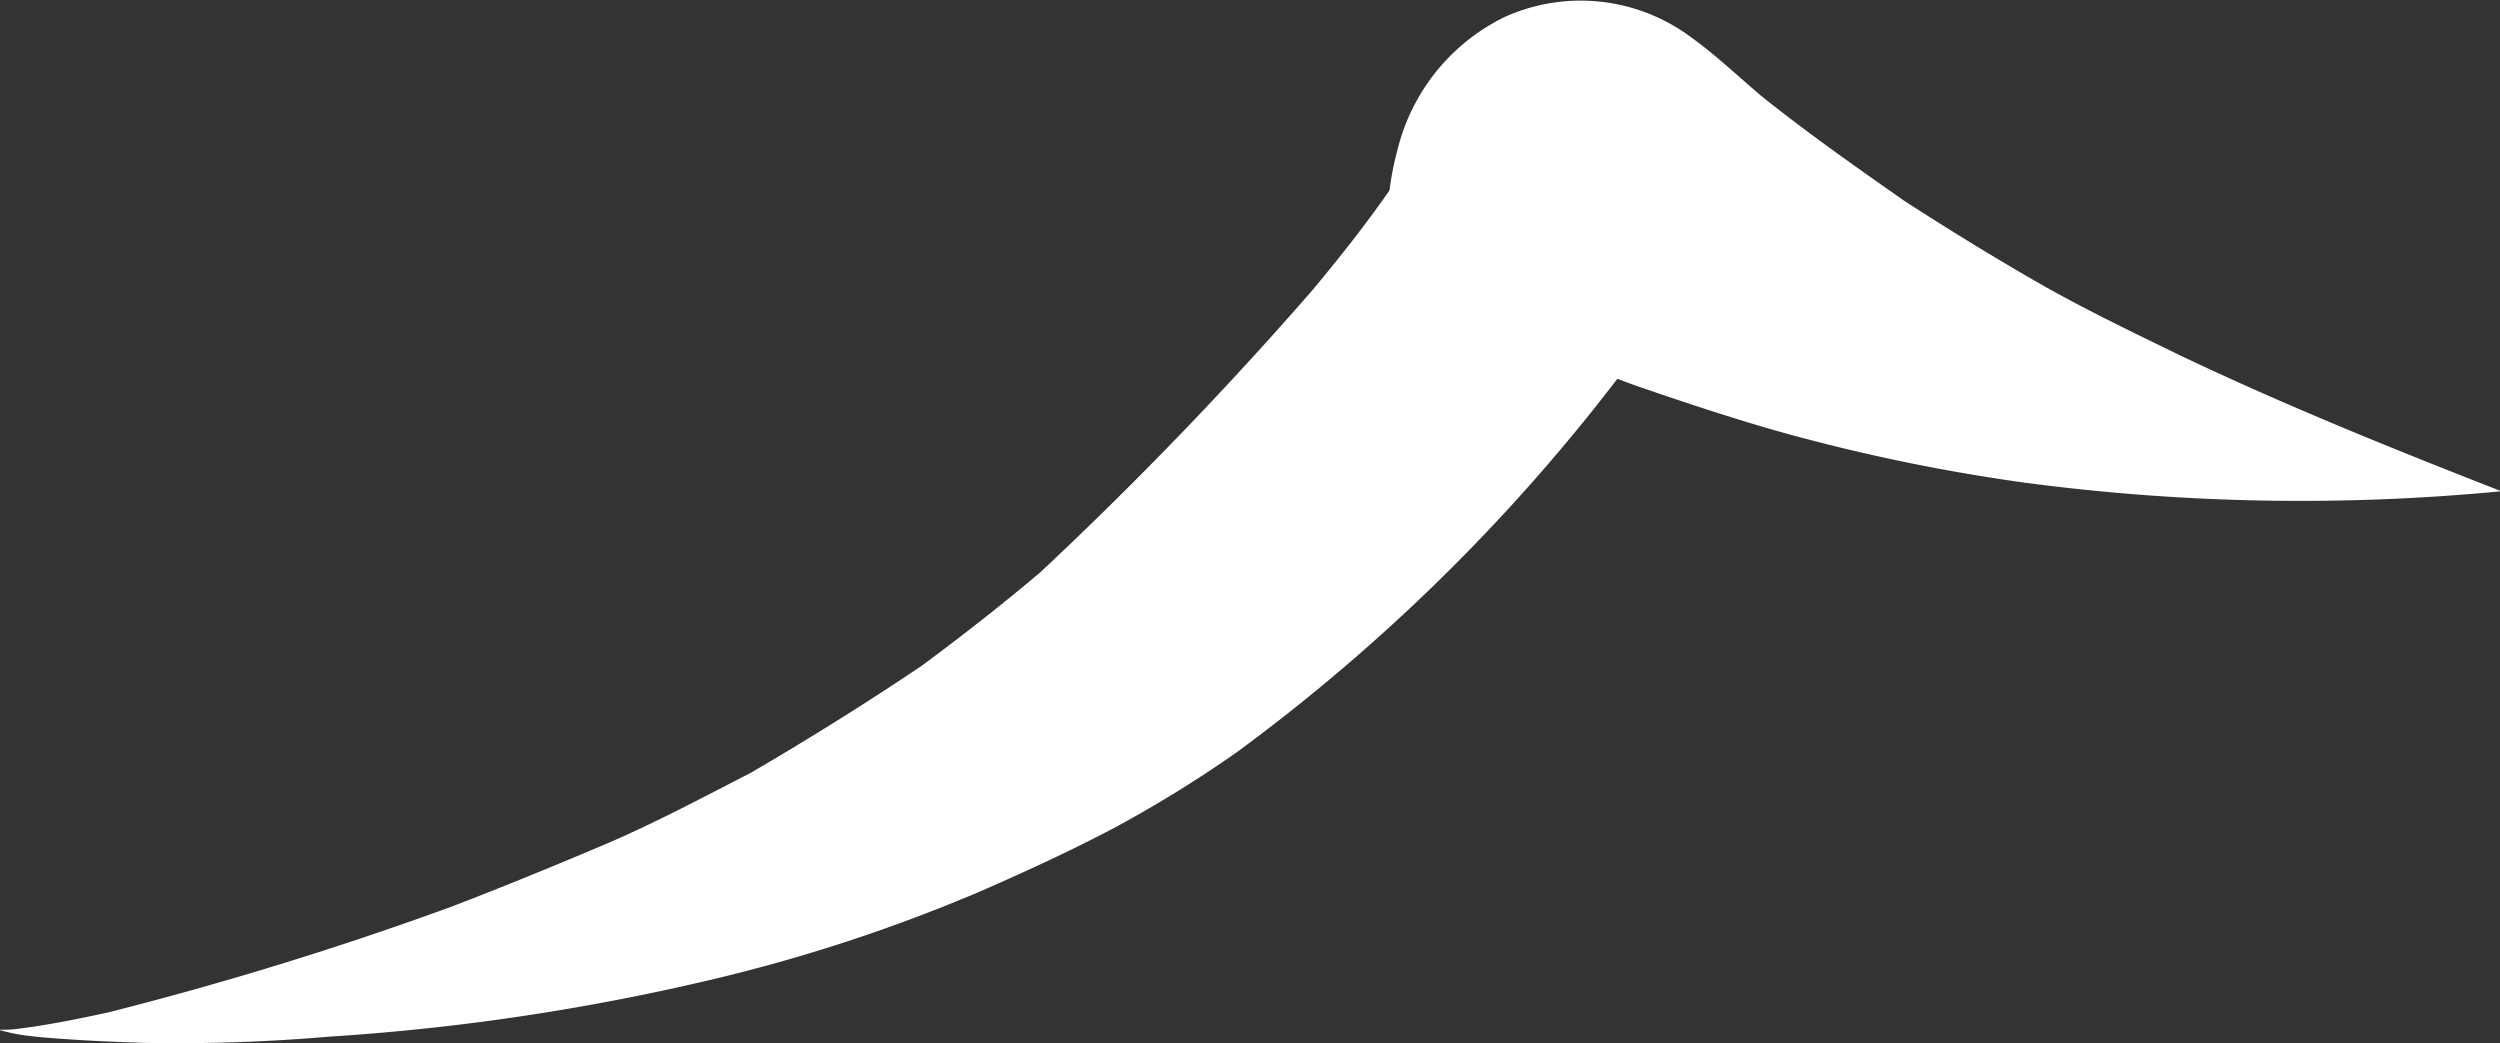 <svg xmlns="http://www.w3.org/2000/svg" width="31.329" height="13.071" viewBox="0 0 31.329 13.071">
  <rect x="0" y="0" width="31.329" height="13.071" fill="#333333" stroke="none"/>
  <path id="パス_7997" data-name="パス 7997" d="M1351.654,1395.945a0,0,0,0,1,0-.006c.057,0,.114,0,.171-.005h0c.4-.047.786-.126,1.177-.21h0a44.02,44.02,0,0,0,4.317-1.33c.663-.255,1.315-.522,1.968-.8.6-.26,1.19-.574,1.775-.875.731-.426,1.441-.87,2.142-1.341.511-.379,1.006-.765,1.49-1.175a48.343,48.343,0,0,0,3.4-3.525c.334-.4.661-.812.961-1.242l.011-.019a3.9,3.9,0,0,1,.109-.54,2.518,2.518,0,0,1,1.338-1.631,2.315,2.315,0,0,1,2.332.256c.278.2.534.437.794.662l.079.068c.581.466,1.189.892,1.8,1.321.543.35,1.092.689,1.652,1.011.583.335,1.193.627,1.8.923,1.315.626,2.663,1.171,4.019,1.7,0,0,0,0,0,.005a26.248,26.248,0,0,1-6.018-.116,23.4,23.4,0,0,1-3.091-.652c-.573-.166-1.138-.353-1.7-.547-.087-.03-.173-.062-.259-.095a23.6,23.6,0,0,1-4.768,4.679,15.4,15.4,0,0,1-1.543.952c-.545.287-1.1.542-1.667.79a20.815,20.815,0,0,1-3.394,1.113,28.682,28.682,0,0,1-4.772.71,22.226,22.226,0,0,1-2.311.078c-.373-.012-.743-.028-1.114-.056-.1-.008-.208-.016-.312-.029A2.308,2.308,0,0,1,1351.654,1395.945Z" transform="translate(-1351.653 -1383.035)" fill="#fff"/>
</svg>
